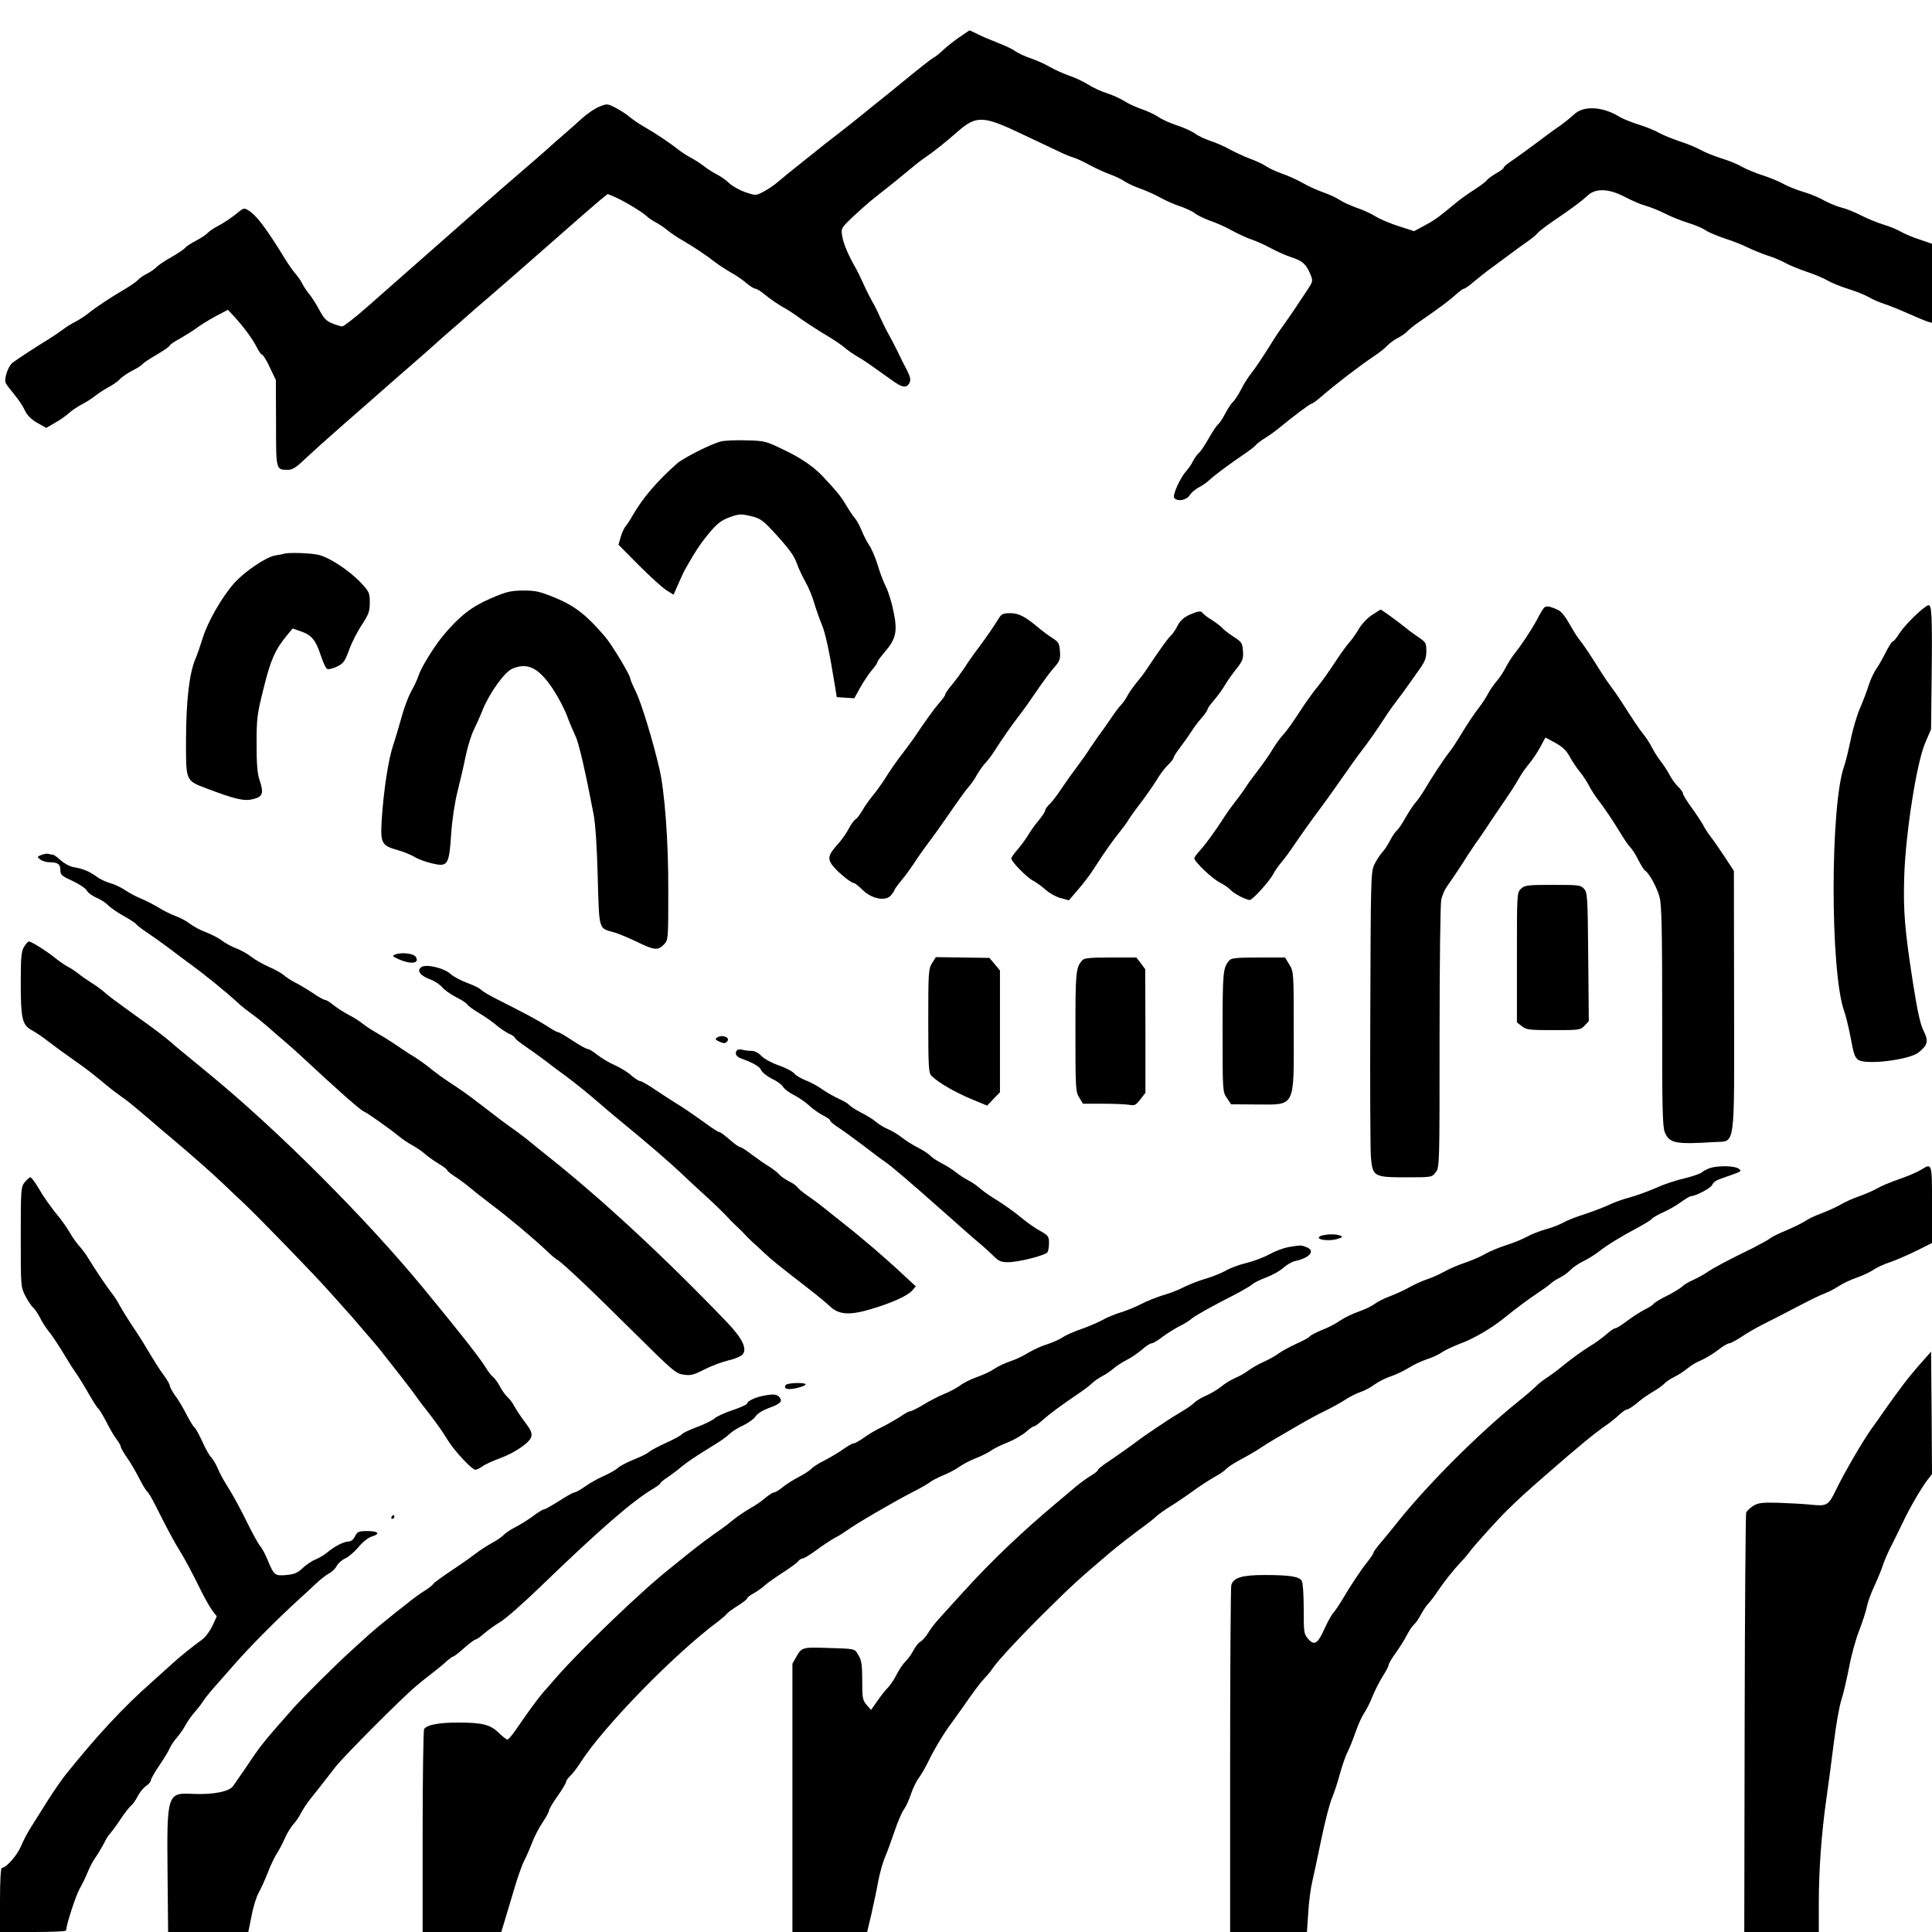 <svg preserveAspectRatio="xMidYMid meet" viewBox="0 0 1024 1024" height="1024pt" width="1024pt" xmlns="http://www.w3.org/2000/svg" version="1.0">

<g stroke="none" fill="#000000" transform="translate(0,1024) scale(0.1,-0.1)">
<path d="M5085 10043 c-27 -19 -66 -49 -85 -67 -19 -19 -43 -37 -52 -42 -15
-8 -71 -52 -189 -149 -27 -22 -71 -58 -99 -80 -28 -22 -72 -58 -99 -80 -27
-22 -81 -65 -120 -95 -40 -30 -94 -73 -121 -95 -28 -22 -73 -58 -100 -80 -28
-22 -70 -56 -93 -76 -23 -20 -60 -45 -82 -56 -39 -20 -40 -20 -94 -2 -31 11
-69 32 -86 48 -16 16 -46 37 -65 46 -19 10 -51 30 -70 45 -19 15 -51 35 -70
45 -19 10 -48 29 -65 42 -42 34 -121 87 -179 120 -27 15 -63 40 -80 54 -17 15
-51 36 -74 48 -42 22 -45 22 -85 6 -23 -9 -64 -37 -92 -62 -27 -25 -71 -64
-98 -87 -26 -22 -65 -57 -86 -76 -21 -19 -90 -79 -152 -132 -99 -85 -251 -218
-802 -704 -65 -57 -125 -104 -133 -104 -7 0 -31 7 -53 16 -31 12 -45 27 -69
72 -17 32 -41 69 -52 82 -12 14 -29 39 -37 55 -8 17 -25 40 -36 53 -12 13 -37
49 -57 81 -96 157 -150 229 -192 255 -25 16 -27 15 -69 -20 -24 -19 -64 -46
-89 -59 -25 -13 -52 -31 -60 -40 -8 -9 -35 -27 -60 -40 -25 -13 -52 -30 -59
-39 -7 -8 -41 -31 -75 -50 -35 -20 -69 -43 -76 -51 -8 -9 -30 -25 -50 -35 -20
-10 -42 -25 -49 -34 -7 -8 -41 -32 -74 -51 -73 -43 -150 -94 -192 -128 -16
-13 -46 -32 -65 -42 -19 -9 -51 -29 -70 -44 -19 -14 -53 -37 -76 -51 -50 -30
-162 -103 -187 -122 -24 -18 -48 -88 -36 -109 4 -9 25 -36 45 -60 20 -24 46
-62 56 -85 14 -28 35 -48 67 -66 l46 -26 48 28 c27 15 60 39 75 53 15 13 46
34 68 45 23 12 54 32 70 45 16 13 47 33 69 45 22 11 49 30 60 42 11 12 41 33
67 46 26 13 49 28 53 34 3 5 37 28 75 50 39 23 70 44 70 49 0 4 24 21 53 36
28 16 68 41 87 55 19 15 65 43 101 63 l67 35 29 -31 c52 -56 100 -121 122
-164 12 -24 25 -43 30 -43 5 0 24 -30 41 -67 l32 -67 1 -229 c0 -252 -1 -247
65 -247 22 0 44 14 89 58 33 31 124 113 203 182 79 69 189 165 244 214 56 48
122 107 149 130 26 22 67 59 92 81 24 22 63 57 87 77 24 20 60 52 80 70 20 18
74 65 119 103 45 39 187 162 315 275 128 113 251 220 274 239 l41 33 42 -18
c48 -21 143 -79 165 -100 7 -8 28 -22 45 -31 18 -9 46 -28 63 -42 17 -14 53
-39 80 -54 56 -32 135 -85 179 -120 17 -13 53 -36 80 -52 28 -15 65 -41 83
-57 18 -15 38 -28 46 -28 7 0 30 -15 52 -33 21 -18 62 -46 89 -62 28 -15 61
-37 75 -47 30 -23 101 -70 181 -118 31 -19 67 -44 79 -55 12 -11 41 -31 65
-45 41 -24 59 -37 178 -122 58 -43 81 -47 97 -18 8 16 6 30 -13 68 -14 26 -37
72 -51 102 -15 30 -36 71 -47 90 -11 19 -31 60 -45 90 -13 30 -31 66 -40 80
-8 14 -29 54 -45 90 -16 36 -36 76 -44 90 -36 62 -65 128 -71 168 -7 42 -6 43
53 100 33 31 85 77 116 102 82 64 156 124 201 162 21 18 55 44 76 58 40 27
100 75 164 131 101 89 137 87 346 -13 47 -22 121 -57 165 -78 44 -22 91 -42
105 -45 14 -4 49 -20 78 -36 29 -16 78 -39 110 -51 31 -11 69 -29 84 -40 15
-10 53 -28 83 -38 31 -11 80 -33 108 -49 29 -16 75 -36 104 -45 28 -10 63 -26
77 -37 14 -11 50 -28 80 -39 31 -10 84 -34 118 -53 35 -19 81 -40 103 -47 22
-7 67 -27 100 -45 33 -18 83 -40 111 -49 58 -19 76 -35 99 -89 15 -37 15 -38
-22 -93 -21 -31 -50 -75 -65 -98 -15 -22 -39 -57 -53 -76 -14 -19 -41 -58 -58
-86 -57 -91 -95 -148 -120 -179 -13 -16 -36 -53 -50 -81 -14 -27 -33 -56 -42
-64 -9 -8 -27 -35 -40 -60 -13 -25 -30 -52 -39 -59 -8 -7 -31 -41 -50 -75 -20
-35 -42 -69 -51 -76 -9 -8 -23 -27 -32 -44 -8 -17 -25 -41 -36 -53 -33 -37
-75 -131 -63 -143 20 -20 65 -11 82 16 9 14 31 32 48 41 17 8 42 26 56 39 28
26 110 87 187 139 28 19 55 40 58 45 4 6 25 23 48 37 23 14 58 39 77 55 70 58
163 128 171 128 5 0 31 19 58 43 86 73 196 157 276 211 28 18 59 44 70 56 11
12 36 30 56 40 19 10 42 26 49 35 8 9 37 32 65 51 98 68 149 105 187 139 21
19 42 35 47 35 6 0 30 17 54 38 24 20 65 53 92 72 26 19 73 54 104 77 31 23
72 53 91 66 19 13 42 32 49 41 8 10 44 37 80 62 102 69 153 107 185 137 43 41
113 38 199 -7 36 -19 84 -40 108 -46 24 -7 71 -25 104 -42 33 -17 89 -39 125
-50 36 -11 77 -29 91 -39 14 -10 60 -29 101 -43 41 -13 97 -35 124 -49 27 -13
74 -32 104 -42 30 -9 73 -27 95 -40 22 -12 72 -32 110 -45 39 -13 88 -33 110
-46 22 -13 72 -33 110 -45 39 -12 88 -31 110 -44 22 -13 58 -28 80 -35 22 -7
78 -29 125 -50 47 -21 95 -41 108 -45 l22 -6 0 210 0 209 -67 23 c-38 12 -81
31 -98 41 -16 10 -57 27 -90 37 -33 10 -87 32 -120 49 -33 17 -80 36 -105 42
-25 6 -67 24 -95 39 -27 16 -77 36 -110 45 -33 10 -78 28 -100 40 -22 13 -71
33 -110 46 -38 12 -89 33 -112 46 -23 14 -73 34 -110 45 -37 12 -86 31 -108
44 -22 12 -71 33 -110 45 -38 13 -88 33 -110 45 -22 13 -71 33 -110 45 -38 12
-84 30 -101 41 -92 56 -194 61 -244 10 -15 -14 -51 -43 -81 -64 -30 -20 -83
-60 -119 -87 -36 -27 -89 -65 -117 -85 -29 -19 -53 -38 -53 -43 0 -5 -17 -18
-39 -30 -21 -12 -45 -29 -52 -39 -8 -9 -39 -32 -69 -51 -30 -19 -72 -49 -92
-66 -95 -79 -115 -93 -167 -121 l-56 -30 -84 27 c-46 15 -100 38 -120 51 -20
13 -65 34 -101 46 -36 13 -77 32 -92 43 -15 10 -53 28 -83 38 -31 11 -81 33
-110 50 -29 17 -79 39 -110 50 -30 10 -68 28 -83 38 -15 11 -54 29 -87 41 -33
13 -82 35 -110 51 -27 15 -73 35 -102 44 -28 10 -63 26 -77 37 -14 11 -57 31
-96 44 -39 13 -84 33 -100 45 -16 11 -55 30 -87 41 -32 11 -74 30 -93 43 -19
12 -60 31 -90 41 -30 9 -76 30 -101 46 -25 16 -71 38 -102 48 -31 11 -76 31
-100 45 -24 14 -69 35 -101 46 -31 10 -69 28 -85 39 -15 11 -57 31 -92 44 -36
14 -84 34 -107 46 -23 11 -43 21 -44 20 -2 -1 -25 -17 -53 -36z"></path>
<path d="M3820 7900 c-49 -12 -200 -88 -232 -117 -108 -96 -182 -183 -236
-277 -12 -22 -29 -47 -36 -55 -8 -9 -19 -34 -26 -57 l-12 -41 108 -109 c60
-60 126 -120 147 -133 l37 -23 26 59 c14 32 30 67 37 78 51 91 83 139 127 191
41 49 63 66 106 82 50 18 60 19 112 7 50 -12 63 -21 117 -78 88 -96 113 -130
130 -177 8 -24 28 -66 44 -94 16 -28 37 -78 46 -111 10 -33 28 -85 41 -116 20
-49 40 -142 71 -334 l8 -50 46 -3 47 -3 32 58 c18 32 46 73 61 91 16 18 29 37
29 42 0 5 18 29 40 55 59 68 68 109 46 213 -9 46 -27 105 -40 131 -13 25 -33
78 -44 116 -12 39 -32 86 -45 105 -13 19 -31 55 -41 80 -10 25 -26 54 -36 65
-10 11 -31 43 -47 70 -26 44 -48 71 -122 150 -48 51 -116 98 -207 141 -95 46
-102 48 -199 50 -55 2 -116 -1 -135 -6z"></path>
<path d="M1505 7305 c-5 -2 -26 -6 -46 -9 -49 -8 -165 -87 -218 -147 -66 -75
-140 -205 -166 -289 -13 -41 -30 -92 -39 -112 -32 -74 -49 -216 -50 -420 -1
-229 -3 -224 106 -266 157 -59 200 -69 248 -58 53 13 59 31 36 101 -12 33 -16
86 -16 193 0 136 3 158 38 297 37 150 61 203 125 280 l28 34 43 -15 c58 -20
79 -46 106 -127 12 -38 28 -71 35 -73 7 -3 30 3 51 13 34 16 42 27 65 90 14
39 45 99 68 133 35 54 41 70 41 117 0 50 -3 57 -47 104 -60 64 -167 135 -224
148 -41 10 -162 14 -184 6z"></path>
<path d="M2598 7067 c-99 -43 -163 -93 -246 -192 -49 -58 -120 -173 -133 -214
-6 -20 -24 -59 -40 -86 -15 -28 -37 -86 -49 -130 -12 -44 -32 -112 -45 -151
-27 -79 -52 -246 -62 -401 -7 -123 -1 -135 86 -159 31 -9 71 -25 90 -37 18
-11 59 -26 90 -33 84 -20 91 -10 102 152 5 75 19 171 34 229 14 55 34 141 44
192 11 50 30 111 42 134 12 24 34 73 48 109 38 91 116 199 157 216 81 34 139
5 214 -107 29 -44 63 -109 76 -145 13 -35 33 -82 43 -103 18 -34 53 -186 97
-416 10 -50 18 -176 22 -333 8 -284 4 -271 84 -293 21 -5 75 -28 120 -49 95
-47 116 -49 147 -16 23 24 23 28 23 283 1 265 -19 528 -47 648 -35 151 -95
346 -123 405 -18 36 -32 70 -32 75 0 17 -97 178 -132 219 -95 112 -159 163
-259 205 -88 36 -107 41 -176 41 -69 -1 -89 -6 -175 -43z"></path>
<path d="M10220 7032 c-27 -9 -123 -103 -152 -148 -15 -24 -31 -44 -36 -44 -5
0 -21 -26 -37 -57 -16 -32 -38 -71 -50 -88 -12 -16 -30 -55 -40 -85 -9 -30
-30 -85 -46 -122 -16 -37 -39 -113 -50 -169 -12 -56 -27 -120 -35 -141 -74
-210 -74 -1086 0 -1296 8 -22 22 -77 31 -123 21 -109 23 -116 41 -134 32 -32
272 -4 323 37 49 39 54 61 26 115 -17 35 -32 102 -55 248 -45 287 -53 389 -47
575 8 228 65 593 110 700 l32 75 3 260 c4 344 1 403 -18 397z"></path>
<path d="M8183 7018 c-6 -7 -23 -35 -37 -63 -30 -55 -82 -134 -119 -180 -13
-16 -34 -49 -46 -72 -11 -23 -34 -57 -50 -75 -15 -18 -36 -49 -46 -68 -10 -19
-29 -48 -42 -65 -26 -32 -71 -100 -113 -170 -14 -23 -35 -55 -48 -71 -28 -35
-97 -140 -132 -200 -14 -24 -35 -54 -46 -66 -12 -13 -35 -48 -53 -79 -17 -31
-38 -63 -47 -70 -8 -7 -25 -31 -36 -53 -11 -23 -31 -52 -44 -66 -12 -14 -31
-43 -41 -65 -17 -37 -18 -91 -20 -760 -2 -396 0 -751 3 -788 9 -103 16 -107
185 -107 137 0 138 0 158 26 21 26 21 34 21 718 0 380 4 708 9 729 5 20 17 49
27 64 27 38 91 133 111 167 10 15 28 42 40 60 13 17 36 51 53 76 16 25 43 65
60 90 81 118 100 148 121 185 12 22 36 56 53 76 17 20 43 59 59 88 l28 52 52
-28 c38 -21 59 -40 77 -74 14 -25 38 -61 53 -79 15 -18 37 -51 49 -74 11 -22
32 -54 45 -71 30 -38 82 -114 124 -184 18 -30 41 -63 50 -72 10 -10 30 -41 43
-68 14 -27 30 -53 36 -56 21 -13 63 -90 76 -140 11 -39 14 -174 14 -631 -1
-491 2 -586 14 -616 25 -58 57 -64 264 -51 112 7 104 -51 103 757 l-1 680 -49
75 c-28 42 -61 90 -74 106 -13 17 -32 45 -41 64 -10 18 -38 60 -62 93 -24 33
-44 66 -44 72 0 7 -12 23 -26 37 -14 13 -35 42 -46 64 -12 22 -32 53 -45 69
-13 16 -33 47 -45 70 -11 22 -32 55 -45 71 -24 29 -51 70 -121 179 -18 28 -42
62 -53 76 -11 14 -34 48 -52 76 -53 86 -94 147 -119 178 -13 16 -36 55 -53 85
-17 31 -41 61 -55 67 -46 22 -67 25 -77 12z"></path>
<path d="M7271 6980 c-24 -16 -55 -49 -68 -72 -14 -24 -35 -54 -47 -68 -13
-14 -40 -50 -60 -80 -59 -89 -83 -123 -111 -158 -15 -17 -46 -60 -69 -93 -22
-34 -53 -80 -68 -102 -15 -22 -38 -52 -51 -66 -13 -14 -36 -46 -51 -71 -14
-25 -49 -74 -76 -110 -28 -36 -59 -78 -69 -95 -10 -16 -33 -48 -51 -70 -17
-22 -45 -60 -61 -85 -45 -71 -97 -142 -129 -178 -17 -18 -30 -37 -30 -41 0
-18 96 -109 136 -129 22 -11 46 -28 54 -37 16 -19 83 -55 104 -55 15 0 105 99
126 140 7 14 26 41 42 60 16 19 45 58 63 85 44 65 94 135 150 210 40 54 89
124 160 225 13 19 38 53 55 75 32 41 77 105 129 185 16 25 44 63 61 85 17 22
42 56 55 75 13 19 40 57 60 85 28 39 35 59 35 95 0 41 -4 47 -38 70 -20 13
-53 37 -72 53 -42 34 -129 97 -133 96 -1 0 -22 -14 -46 -29z"></path>
<path d="M6303 6981 c-29 -14 -48 -31 -62 -58 -11 -22 -27 -45 -36 -53 -14
-12 -51 -63 -128 -178 -12 -19 -36 -50 -53 -70 -17 -21 -38 -50 -47 -67 -8
-16 -24 -40 -36 -52 -11 -11 -36 -45 -56 -75 -19 -29 -48 -69 -63 -89 -15 -21
-35 -50 -45 -65 -9 -16 -37 -56 -62 -89 -25 -33 -65 -89 -89 -125 -24 -36 -53
-74 -65 -84 -11 -11 -21 -24 -21 -31 0 -6 -15 -29 -33 -51 -18 -21 -44 -57
-57 -79 -13 -22 -39 -57 -57 -78 -18 -20 -33 -42 -33 -47 0 -17 82 -100 114
-117 17 -9 48 -31 68 -49 20 -18 56 -38 80 -44 l43 -12 49 57 c27 31 63 78 80
105 55 86 110 164 141 201 16 20 38 49 47 65 10 16 40 58 68 94 27 36 63 88
80 115 16 28 43 64 60 80 16 16 30 33 30 38 0 6 17 33 39 61 21 28 47 65 57
81 10 17 33 47 51 68 18 20 33 42 33 47 0 5 15 27 33 47 18 21 46 58 60 83 15
25 44 65 63 89 30 38 35 50 32 90 -3 43 -6 48 -51 77 -26 17 -53 38 -60 47 -7
8 -31 26 -54 41 -23 14 -44 30 -48 36 -9 14 -24 12 -72 -9z"></path>
<path d="M5294 6963 c-28 -45 -61 -94 -109 -158 -25 -33 -57 -79 -72 -103 -16
-24 -45 -64 -65 -88 -21 -25 -38 -49 -38 -55 0 -5 -15 -26 -33 -46 -29 -34
-70 -91 -134 -186 -12 -17 -36 -50 -53 -72 -38 -49 -71 -96 -107 -154 -16 -24
-42 -60 -59 -80 -16 -20 -41 -54 -53 -76 -13 -22 -29 -44 -37 -48 -8 -4 -23
-26 -35 -48 -11 -22 -35 -57 -53 -77 -54 -60 -60 -78 -39 -112 19 -30 101
-100 118 -100 5 0 26 -16 47 -37 48 -47 119 -61 149 -30 10 12 19 24 19 28 0
4 17 28 38 53 20 24 49 64 65 88 15 24 47 70 72 103 25 33 65 89 90 125 79
114 112 161 132 183 11 12 30 40 42 62 13 22 32 49 43 60 11 11 33 40 49 65
40 62 92 138 129 185 31 40 47 63 117 165 21 30 52 72 71 93 29 33 33 44 30
85 -3 41 -7 49 -38 69 -19 12 -48 33 -65 47 -80 68 -114 86 -160 86 -38 0 -47
-4 -61 -27z"></path>
<path d="M220 5709 c-24 -10 -24 -11 -6 -25 11 -8 32 -14 47 -14 45 0 59 -10
59 -41 0 -26 7 -32 64 -58 35 -16 69 -39 76 -51 6 -12 30 -29 53 -39 23 -10
51 -28 61 -40 11 -11 47 -37 82 -56 34 -19 64 -39 66 -43 2 -5 28 -25 58 -45
30 -20 80 -56 111 -79 31 -24 76 -57 100 -75 93 -67 206 -159 273 -221 16 -15
48 -40 70 -56 23 -16 59 -45 82 -65 22 -20 64 -56 93 -81 29 -25 70 -61 90
-80 190 -177 313 -286 331 -292 16 -6 135 -90 185 -131 17 -14 48 -35 70 -47
22 -12 51 -32 65 -44 14 -13 46 -36 72 -52 27 -16 48 -32 48 -36 0 -4 19 -20
43 -35 23 -15 58 -41 78 -58 19 -16 68 -55 108 -85 101 -76 228 -183 300 -251
20 -20 45 -40 53 -45 28 -15 189 -168 414 -392 201 -199 217 -213 258 -218 37
-6 54 -1 112 29 38 19 95 40 126 47 32 7 64 21 73 30 27 30 1 85 -83 173 -327
341 -659 649 -952 882 -28 22 -67 54 -88 71 -20 17 -57 45 -82 63 -43 30 -90
65 -175 131 -65 51 -125 93 -175 125 -26 17 -62 43 -81 58 -38 32 -89 68 -133
94 -16 10 -49 32 -75 50 -25 17 -67 43 -92 57 -25 14 -59 36 -75 49 -16 13
-49 35 -74 47 -25 13 -61 36 -80 51 -19 16 -40 29 -46 29 -7 0 -36 16 -65 36
-30 20 -72 45 -94 56 -22 11 -49 29 -60 39 -11 10 -46 30 -79 44 -32 14 -74
38 -94 54 -21 16 -57 36 -81 45 -24 9 -57 27 -75 41 -17 13 -54 32 -82 43 -29
10 -67 31 -86 45 -19 15 -54 34 -78 42 -24 9 -65 29 -90 45 -25 15 -65 36 -90
46 -25 10 -63 30 -85 45 -22 15 -58 32 -80 38 -22 6 -55 21 -73 35 -39 28 -73
42 -122 50 -20 3 -50 20 -68 36 -18 17 -37 30 -42 30 -5 0 -14 2 -22 4 -7 3
-24 0 -38 -5z"></path>
<path d="M8062 5530 c-22 -21 -22 -24 -22 -365 l0 -344 26 -20 c24 -19 40 -21
169 -21 136 0 142 1 164 24 l22 24 -3 340 c-3 318 -4 341 -22 361 -18 20 -29
21 -166 21 -133 0 -148 -2 -168 -20z"></path>
<path d="M127 5221 c-14 -24 -17 -56 -17 -188 0 -193 8 -226 58 -253 20 -11
56 -35 79 -53 44 -34 105 -78 156 -114 46 -31 111 -82 160 -124 23 -19 58 -46
77 -59 33 -22 75 -57 165 -134 22 -19 67 -58 100 -85 121 -102 218 -188 279
-246 23 -22 73 -70 112 -106 82 -78 378 -383 449 -464 28 -31 66 -74 85 -95
19 -21 52 -58 72 -82 20 -24 53 -62 73 -85 20 -23 49 -58 63 -77 15 -19 54
-69 87 -111 33 -42 70 -91 82 -108 12 -18 38 -52 58 -77 46 -59 79 -105 112
-159 34 -54 125 -151 142 -151 7 0 25 8 39 19 15 10 54 28 87 40 83 30 163 85
171 116 5 20 -3 37 -34 78 -22 28 -46 66 -55 82 -8 17 -25 39 -37 50 -12 11
-30 36 -40 56 -10 19 -26 42 -36 50 -9 7 -28 31 -41 53 -37 58 -133 180 -328
417 -307 373 -772 838 -1139 1139 -36 30 -90 74 -119 98 -29 23 -68 56 -87 73
-38 32 -75 60 -188 141 -126 91 -136 99 -162 122 -14 12 -45 35 -70 50 -25 16
-54 36 -65 46 -11 9 -36 26 -55 36 -19 10 -51 33 -71 49 -43 35 -123 85 -136
85 -5 0 -16 -13 -26 -29z"></path>
<path d="M2095 5181 c-18 -7 -15 -10 20 -26 65 -28 110 -21 89 13 -12 19 -76
26 -109 13z"></path>
<path d="M4940 5135 c-19 -30 -20 -50 -20 -307 0 -248 2 -276 18 -291 35 -35
122 -85 207 -121 l87 -36 34 36 34 35 0 323 0 322 -28 34 -28 33 -142 2 -142
2 -20 -32z"></path>
<path d="M5736 5150 c-34 -39 -36 -60 -36 -377 0 -299 1 -320 20 -350 l20 -33
109 0 c59 0 122 -3 138 -6 26 -5 34 -1 57 29 l27 35 0 328 -1 327 -23 31 -24
31 -137 0 c-110 0 -140 -3 -150 -15z"></path>
<path d="M6516 5150 c-34 -39 -36 -59 -36 -378 0 -314 0 -320 23 -352 l22 -33
138 -1 c204 -1 195 -19 194 391 0 307 0 313 -23 350 l-23 38 -141 0 c-114 0
-144 -3 -154 -15z"></path>
<path d="M2233 5114 c-26 -19 -6 -45 47 -65 24 -9 53 -28 64 -42 12 -14 44
-37 73 -52 29 -14 56 -32 60 -39 4 -8 33 -28 63 -46 30 -18 70 -46 89 -62 18
-16 49 -37 67 -46 19 -8 34 -19 34 -24 0 -4 24 -23 53 -43 28 -19 80 -56 114
-82 34 -27 81 -61 104 -78 45 -33 124 -97 179 -145 19 -17 58 -50 86 -73 163
-133 294 -247 345 -296 14 -14 70 -66 125 -116 54 -49 109 -103 123 -119 14
-16 37 -38 50 -50 13 -12 31 -30 40 -40 9 -10 27 -28 40 -40 14 -12 41 -37 61
-56 37 -35 71 -63 230 -186 47 -36 100 -80 118 -97 47 -45 103 -50 217 -16
111 33 194 70 220 99 l19 22 -66 61 c-96 90 -217 194 -323 277 -31 25 -75 60
-98 78 -23 19 -62 48 -87 65 -25 17 -49 37 -53 44 -4 7 -25 22 -46 32 -20 11
-44 27 -52 37 -7 9 -32 28 -54 42 -22 13 -63 42 -91 63 -28 22 -55 39 -61 39
-6 0 -31 18 -56 40 -25 22 -49 40 -55 40 -5 0 -39 21 -75 48 -81 58 -123 86
-161 109 -16 10 -61 39 -100 65 -39 27 -76 48 -83 48 -7 0 -28 14 -47 30 -18
17 -58 41 -87 54 -30 13 -71 38 -93 55 -21 17 -44 31 -51 31 -7 0 -43 20 -81
45 -37 25 -72 45 -78 45 -5 0 -32 15 -59 33 -49 31 -118 68 -263 141 -39 19
-76 42 -83 49 -6 8 -40 25 -74 37 -34 13 -74 34 -88 47 -35 33 -132 55 -156
37z"></path>
<path d="M3801 4741 c-12 -8 -10 -12 12 -22 22 -10 30 -10 40 0 21 21 -23 40
-52 22z"></path>
<path d="M3907 4674 c-15 -15 -6 -35 21 -44 68 -25 98 -43 107 -63 6 -12 31
-32 57 -45 26 -12 52 -31 58 -42 6 -11 32 -31 58 -44 26 -13 61 -38 79 -54 17
-17 50 -40 72 -52 23 -11 41 -24 41 -29 0 -5 21 -23 48 -40 26 -17 85 -61 132
-96 47 -36 96 -73 110 -82 36 -25 121 -97 333 -285 76 -68 155 -137 175 -153
20 -17 51 -45 69 -63 26 -26 39 -32 76 -32 55 0 198 36 209 53 4 6 8 29 8 49
0 34 -4 40 -47 64 -27 15 -64 41 -85 58 -45 38 -106 82 -167 119 -25 16 -57
39 -71 52 -14 12 -41 31 -60 40 -19 10 -48 29 -64 42 -16 13 -50 35 -76 48
-25 13 -52 31 -60 40 -8 9 -36 28 -64 42 -28 14 -66 38 -86 54 -19 15 -51 35
-71 43 -20 8 -50 26 -65 39 -16 14 -52 36 -80 50 -27 14 -56 32 -62 40 -7 8
-31 22 -54 32 -24 11 -63 33 -88 50 -25 18 -65 40 -90 49 -25 10 -52 26 -60
36 -8 11 -45 30 -82 43 -37 13 -78 35 -92 50 -16 17 -36 27 -53 27 -15 0 -37
3 -48 6 -11 3 -24 2 -28 -2z"></path>
<path d="M9066 4050 c-15 -5 -36 -15 -45 -23 -9 -8 -50 -22 -91 -32 -41 -9
-109 -31 -150 -50 -41 -18 -104 -41 -140 -51 -36 -9 -85 -27 -110 -39 -25 -12
-82 -34 -127 -49 -45 -14 -97 -34 -115 -45 -18 -10 -60 -27 -93 -36 -33 -9
-80 -27 -104 -41 -24 -13 -73 -33 -109 -44 -37 -12 -86 -32 -110 -46 -23 -14
-71 -34 -105 -46 -34 -11 -84 -32 -112 -48 -27 -15 -68 -33 -90 -40 -22 -7
-62 -25 -90 -40 -27 -16 -76 -38 -107 -50 -31 -11 -68 -30 -82 -41 -14 -11
-51 -29 -83 -40 -32 -11 -76 -32 -98 -47 -22 -16 -66 -39 -98 -51 -31 -13 -60
-28 -64 -33 -3 -6 -35 -24 -72 -40 -36 -17 -79 -40 -96 -53 -16 -12 -51 -31
-77 -43 -26 -11 -62 -32 -80 -45 -18 -14 -50 -32 -70 -40 -21 -9 -55 -29 -75
-46 -21 -17 -56 -37 -78 -47 -22 -9 -50 -25 -63 -37 -12 -12 -42 -33 -66 -47
-24 -14 -68 -41 -97 -61 -30 -20 -65 -43 -79 -53 -14 -9 -52 -36 -85 -61 -33
-24 -88 -63 -122 -86 -35 -22 -63 -45 -63 -49 0 -5 -17 -19 -37 -31 -21 -12
-56 -38 -78 -56 -22 -19 -65 -55 -95 -80 -189 -158 -352 -313 -502 -478 -55
-60 -115 -127 -135 -149 -19 -21 -44 -54 -55 -73 -11 -18 -29 -38 -39 -44 -10
-5 -27 -26 -38 -47 -10 -20 -29 -46 -41 -57 -12 -11 -33 -42 -47 -69 -13 -27
-35 -59 -48 -72 -13 -13 -38 -45 -56 -71 l-32 -46 -24 27 c-21 25 -23 37 -23
129 0 84 -4 108 -20 134 -21 36 -11 34 -180 39 -113 4 -122 1 -148 -45 l-22
-39 0 -711 0 -711 198 0 198 0 22 92 c11 51 29 131 37 178 9 47 26 105 37 130
11 25 33 85 49 133 16 48 38 100 49 115 11 15 29 53 39 85 11 32 30 70 42 85
11 15 34 54 50 87 32 66 83 151 124 205 14 19 40 56 58 81 63 91 96 134 118
157 13 13 31 35 40 49 26 40 162 185 289 310 137 135 164 160 330 301 43 37
125 100 193 150 18 13 43 33 57 46 14 12 45 35 70 50 25 15 79 51 120 81 41
30 96 65 121 79 25 13 51 32 59 41 8 9 43 32 79 51 36 19 80 45 98 57 17 12
55 36 83 52 29 17 84 49 124 72 39 23 103 58 141 76 39 19 87 46 108 60 21 14
55 31 75 38 20 6 55 24 76 40 22 16 62 36 90 45 27 9 70 30 94 45 25 16 68 36
96 45 28 9 64 26 79 37 16 11 61 32 100 47 70 26 164 81 229 134 59 48 122 95
177 132 30 20 61 42 69 50 8 8 30 23 51 33 20 10 45 29 56 41 11 12 43 34 70
47 28 14 64 37 80 50 37 30 118 80 207 127 36 20 70 40 73 46 4 6 30 21 59 34
29 13 72 37 96 55 24 17 47 31 52 31 25 0 108 44 113 60 3 10 18 22 33 28 15
5 49 18 76 27 45 16 48 19 31 31 -21 15 -104 17 -149 4z"></path>
<path d="M10180 4039 c-19 -12 -71 -34 -115 -49 -44 -15 -96 -37 -116 -49 -19
-11 -62 -30 -94 -41 -32 -11 -77 -31 -100 -45 -23 -13 -69 -34 -101 -46 -33
-12 -71 -30 -86 -41 -15 -10 -60 -32 -100 -49 -39 -16 -79 -36 -87 -43 -9 -8
-50 -30 -91 -51 -130 -63 -216 -109 -246 -131 -16 -11 -48 -28 -72 -39 -23
-10 -47 -25 -54 -32 -7 -8 -42 -30 -79 -49 -37 -18 -70 -38 -74 -44 -3 -6 -25
-20 -48 -31 -23 -12 -65 -39 -93 -60 -28 -22 -56 -39 -62 -39 -7 0 -29 -15
-49 -33 -21 -18 -58 -46 -83 -60 -45 -28 -105 -71 -169 -124 -19 -15 -48 -36
-65 -47 -16 -10 -42 -30 -56 -45 -15 -14 -57 -51 -95 -81 -206 -166 -471 -431
-630 -628 -27 -35 -69 -85 -92 -113 -24 -27 -43 -54 -43 -58 0 -5 -15 -27 -32
-49 -33 -40 -90 -126 -138 -208 -14 -23 -33 -51 -42 -61 -10 -10 -31 -49 -48
-86 -36 -80 -54 -91 -87 -53 -22 25 -23 35 -23 157 0 72 -4 139 -10 149 -13
24 -62 32 -198 32 -120 0 -165 -14 -176 -54 -3 -13 -6 -431 -6 -930 l0 -908
203 0 204 0 7 102 c3 57 13 132 22 168 8 36 30 137 48 225 18 88 43 183 54
210 12 28 31 86 43 130 12 44 30 98 42 120 11 22 30 70 43 108 13 37 33 81 44
97 12 17 32 56 44 88 13 31 37 79 54 106 18 28 32 55 32 61 0 7 17 36 39 66
21 30 48 72 59 95 11 22 28 46 37 54 9 8 25 31 36 52 11 21 28 47 38 57 10 10
33 40 51 67 38 56 81 110 125 157 17 17 37 42 46 54 16 24 154 177 199 220 49
49 106 101 205 187 180 157 258 221 324 266 20 14 49 38 65 53 16 15 34 27 41
27 6 0 29 15 51 33 21 19 60 46 86 61 25 15 52 34 59 42 7 9 31 25 53 36 23
11 54 32 71 46 16 14 48 33 71 42 23 10 63 34 89 54 25 20 52 36 60 36 7 0 35
15 63 33 27 19 78 48 113 66 35 17 116 59 179 92 63 33 131 67 152 74 20 7 53
25 75 39 21 14 64 34 96 45 32 11 71 30 87 41 16 11 55 30 87 40 32 11 95 38
141 61 l82 41 0 204 c0 224 1 220 -60 183z"></path>
<path d="M131 3974 c-20 -25 -21 -39 -21 -291 0 -259 0 -264 24 -311 14 -27
32 -54 41 -62 9 -7 26 -32 37 -54 11 -23 32 -54 45 -71 14 -16 40 -55 59 -85
62 -102 69 -112 91 -144 12 -17 41 -64 63 -103 23 -40 46 -76 51 -79 5 -3 23
-33 41 -67 17 -34 41 -76 54 -93 13 -17 24 -36 24 -41 0 -6 15 -33 34 -60 19
-27 48 -77 65 -111 17 -33 35 -63 41 -67 5 -3 26 -38 46 -78 56 -112 97 -189
124 -232 28 -44 72 -127 120 -225 18 -36 43 -79 55 -96 l24 -31 -23 -50 c-13
-27 -36 -59 -52 -71 -56 -40 -126 -97 -169 -137 -24 -22 -69 -62 -100 -90
-153 -135 -291 -284 -458 -492 -21 -27 -62 -86 -92 -133 -30 -47 -69 -110 -88
-140 -20 -30 -45 -79 -57 -108 -21 -48 -78 -112 -100 -112 -6 0 -10 -67 -10
-170 l0 -170 175 0 c96 0 175 3 175 8 2 32 52 187 73 223 14 24 33 64 43 89
10 25 28 59 40 75 12 17 31 49 43 71 11 23 26 48 34 55 7 8 32 41 54 74 22 34
48 67 58 75 9 7 25 30 35 50 10 20 30 44 44 54 14 9 26 23 26 31 0 7 21 44 46
80 25 37 49 77 54 90 5 12 22 38 38 56 16 19 37 49 46 67 10 18 32 50 50 70
18 20 37 46 43 56 6 10 27 37 47 60 20 23 76 86 124 141 78 89 235 247 344
345 21 19 58 53 81 75 23 22 55 47 70 55 16 8 35 26 42 41 8 14 28 32 45 39
16 7 48 34 70 60 22 27 53 51 70 56 48 14 36 29 -22 29 -48 0 -54 -3 -66 -27
-8 -17 -21 -28 -33 -28 -25 0 -75 -25 -113 -57 -15 -13 -45 -31 -65 -39 -20
-8 -50 -29 -68 -46 -26 -25 -43 -32 -86 -36 -61 -5 -64 -2 -98 78 -12 30 -30
64 -40 75 -9 11 -33 54 -54 95 -48 98 -87 171 -124 229 -16 25 -37 64 -46 86
-9 22 -25 49 -35 60 -11 11 -33 50 -49 87 -17 37 -35 69 -41 73 -6 4 -24 34
-41 67 -17 33 -43 78 -60 100 -16 23 -29 46 -29 53 0 7 -14 32 -32 56 -29 40
-44 64 -113 179 -11 18 -39 61 -62 95 -23 35 -49 78 -59 96 -9 19 -28 48 -41
64 -23 29 -84 118 -129 192 -11 18 -32 46 -46 61 -13 15 -35 45 -47 67 -13 22
-34 53 -47 70 -54 65 -94 122 -123 173 -17 28 -35 52 -40 52 -5 0 -19 -12 -30
-26z"></path>
<path d="M7013 3693 c-13 -2 -23 -8 -23 -13 0 -13 61 -18 98 -7 28 9 31 12 16
18 -21 8 -56 9 -91 2z"></path>
<path d="M6828 3630 c-26 -5 -71 -22 -100 -38 -29 -16 -84 -37 -122 -46 -38
-9 -88 -28 -110 -41 -23 -13 -68 -31 -101 -41 -33 -9 -85 -29 -116 -44 -30
-16 -82 -36 -115 -45 -32 -10 -84 -30 -114 -46 -31 -16 -80 -36 -110 -45 -30
-9 -74 -27 -98 -41 -24 -13 -75 -35 -113 -48 -38 -13 -82 -33 -97 -43 -15 -11
-52 -27 -82 -37 -30 -9 -75 -30 -100 -45 -25 -16 -67 -36 -95 -45 -27 -9 -66
-27 -85 -40 -19 -14 -61 -33 -93 -44 -31 -11 -72 -31 -89 -45 -18 -13 -55 -33
-83 -44 -27 -11 -77 -36 -109 -56 -33 -20 -65 -36 -72 -36 -6 0 -29 -12 -50
-27 -21 -14 -65 -39 -96 -55 -32 -15 -77 -41 -99 -58 -23 -16 -47 -30 -54 -30
-7 0 -30 -13 -53 -29 -22 -17 -67 -43 -99 -60 -33 -16 -65 -37 -73 -46 -8 -9
-37 -28 -64 -42 -28 -14 -67 -39 -86 -54 -19 -16 -40 -29 -47 -29 -7 0 -27
-13 -45 -28 -18 -16 -55 -42 -83 -57 -27 -16 -66 -42 -87 -59 -20 -17 -50 -40
-66 -51 -47 -32 -121 -87 -168 -125 -23 -19 -68 -55 -99 -80 -146 -114 -469
-424 -606 -580 -21 -25 -53 -61 -70 -80 -31 -36 -83 -108 -144 -197 -20 -29
-40 -53 -46 -53 -5 0 -25 16 -44 34 -45 45 -87 56 -216 56 -103 0 -166 -12
-181 -34 -4 -6 -8 -251 -8 -543 l0 -533 208 0 209 0 16 53 c8 28 31 104 50
167 18 63 43 134 55 157 12 23 31 67 43 98 11 30 36 78 55 106 19 28 34 56 34
63 0 7 20 41 45 76 25 35 45 69 45 75 0 7 10 20 21 31 12 10 38 44 57 74 121
189 500 577 727 745 22 17 43 35 48 42 4 6 30 25 57 42 28 17 50 35 50 39 0 5
17 18 38 29 20 12 47 31 58 42 12 11 53 40 90 64 38 24 75 51 83 60 7 10 19
17 26 17 7 0 39 20 72 44 32 24 76 53 98 65 22 11 51 30 65 40 46 34 238 146
344 201 44 22 87 47 95 54 9 8 41 24 71 37 30 12 69 33 85 45 17 12 54 32 84
44 30 11 67 30 83 41 16 12 56 31 89 44 33 13 76 38 95 54 19 17 39 31 44 31
6 0 27 16 48 35 39 34 90 72 190 140 30 20 62 45 72 55 11 11 34 26 52 36 18
9 44 27 58 39 14 13 45 33 70 46 25 12 62 38 83 56 20 18 43 33 51 33 7 0 33
15 57 34 24 18 64 43 89 56 25 12 54 30 65 40 20 17 100 62 233 130 40 21 81
45 90 53 9 9 43 25 75 37 32 12 72 35 89 50 17 16 45 32 62 36 79 17 110 55
60 74 -28 11 -29 11 -96 0z"></path>
<path d="M10175 3008 c-61 -69 -107 -130 -190 -248 -25 -36 -55 -79 -68 -96
-46 -65 -144 -234 -185 -319 -41 -85 -48 -89 -135 -80 -39 4 -117 8 -172 10
-84 2 -105 0 -132 -16 -17 -11 -34 -27 -38 -36 -3 -10 -7 -514 -8 -1120 l-2
-1103 198 0 197 0 0 148 c0 182 14 373 40 557 11 77 29 212 40 301 11 88 28
189 40 225 11 35 29 113 41 174 11 60 35 148 54 195 18 47 36 103 40 125 4 22
22 72 40 110 18 39 38 88 45 110 7 22 27 69 46 105 18 36 45 90 59 120 33 71
95 178 128 222 l27 35 -2 325 -3 324 -60 -68z"></path>
<path d="M4164 2899 c-12 -21 11 -27 59 -16 26 6 47 15 47 19 0 12 -98 9 -106
-3z"></path>
<path d="M4040 2841 c-41 -9 -80 -28 -80 -40 0 -5 -35 -21 -77 -35 -42 -14
-86 -34 -97 -45 -12 -10 -54 -31 -93 -45 -40 -15 -76 -32 -79 -38 -4 -6 -41
-26 -83 -45 -42 -19 -83 -41 -92 -49 -8 -8 -44 -26 -80 -40 -35 -14 -73 -34
-84 -44 -11 -11 -46 -30 -77 -44 -32 -14 -76 -39 -99 -56 -23 -16 -47 -30 -54
-30 -6 0 -43 -20 -81 -45 -38 -24 -74 -45 -81 -45 -6 0 -32 -16 -57 -35 -25
-19 -67 -45 -94 -59 -26 -13 -54 -32 -62 -41 -8 -9 -34 -28 -59 -41 -25 -14
-65 -39 -88 -57 -23 -17 -57 -42 -75 -54 -122 -82 -144 -98 -153 -110 -6 -8
-27 -24 -47 -36 -20 -12 -60 -41 -89 -65 -30 -23 -78 -61 -107 -85 -29 -23
-71 -58 -92 -77 -21 -19 -63 -57 -94 -85 -82 -74 -254 -245 -309 -306 -147
-166 -173 -198 -221 -269 -33 -49 -51 -76 -101 -147 -20 -29 -108 -46 -212
-41 -137 7 -139 1 -135 -419 l3 -313 212 0 213 0 18 89 c9 48 27 103 38 121
11 19 32 66 48 106 15 40 37 85 48 101 10 15 29 51 41 78 12 28 33 61 45 75
13 14 32 41 41 60 10 19 31 51 46 70 29 36 68 86 138 176 42 54 350 364 425
426 24 21 66 54 92 74 26 20 60 48 73 61 14 12 29 23 33 23 4 0 30 20 58 45
28 25 55 45 60 45 6 0 27 15 47 33 21 18 59 45 84 60 25 14 120 97 210 184
321 310 493 459 602 523 20 12 37 25 37 28 0 4 17 18 38 32 20 13 53 38 73 55
35 29 73 54 183 122 28 17 61 41 73 53 12 12 45 33 72 45 27 13 57 34 66 48 9
15 39 33 75 46 60 22 71 36 48 59 -13 13 -33 14 -88 3z"></path>
<path d="M2075 2200 c-3 -5 -1 -10 4 -10 6 0 11 5 11 10 0 6 -2 10 -4 10 -3 0
-8 -4 -11 -10z"></path>
</g>
</svg>
